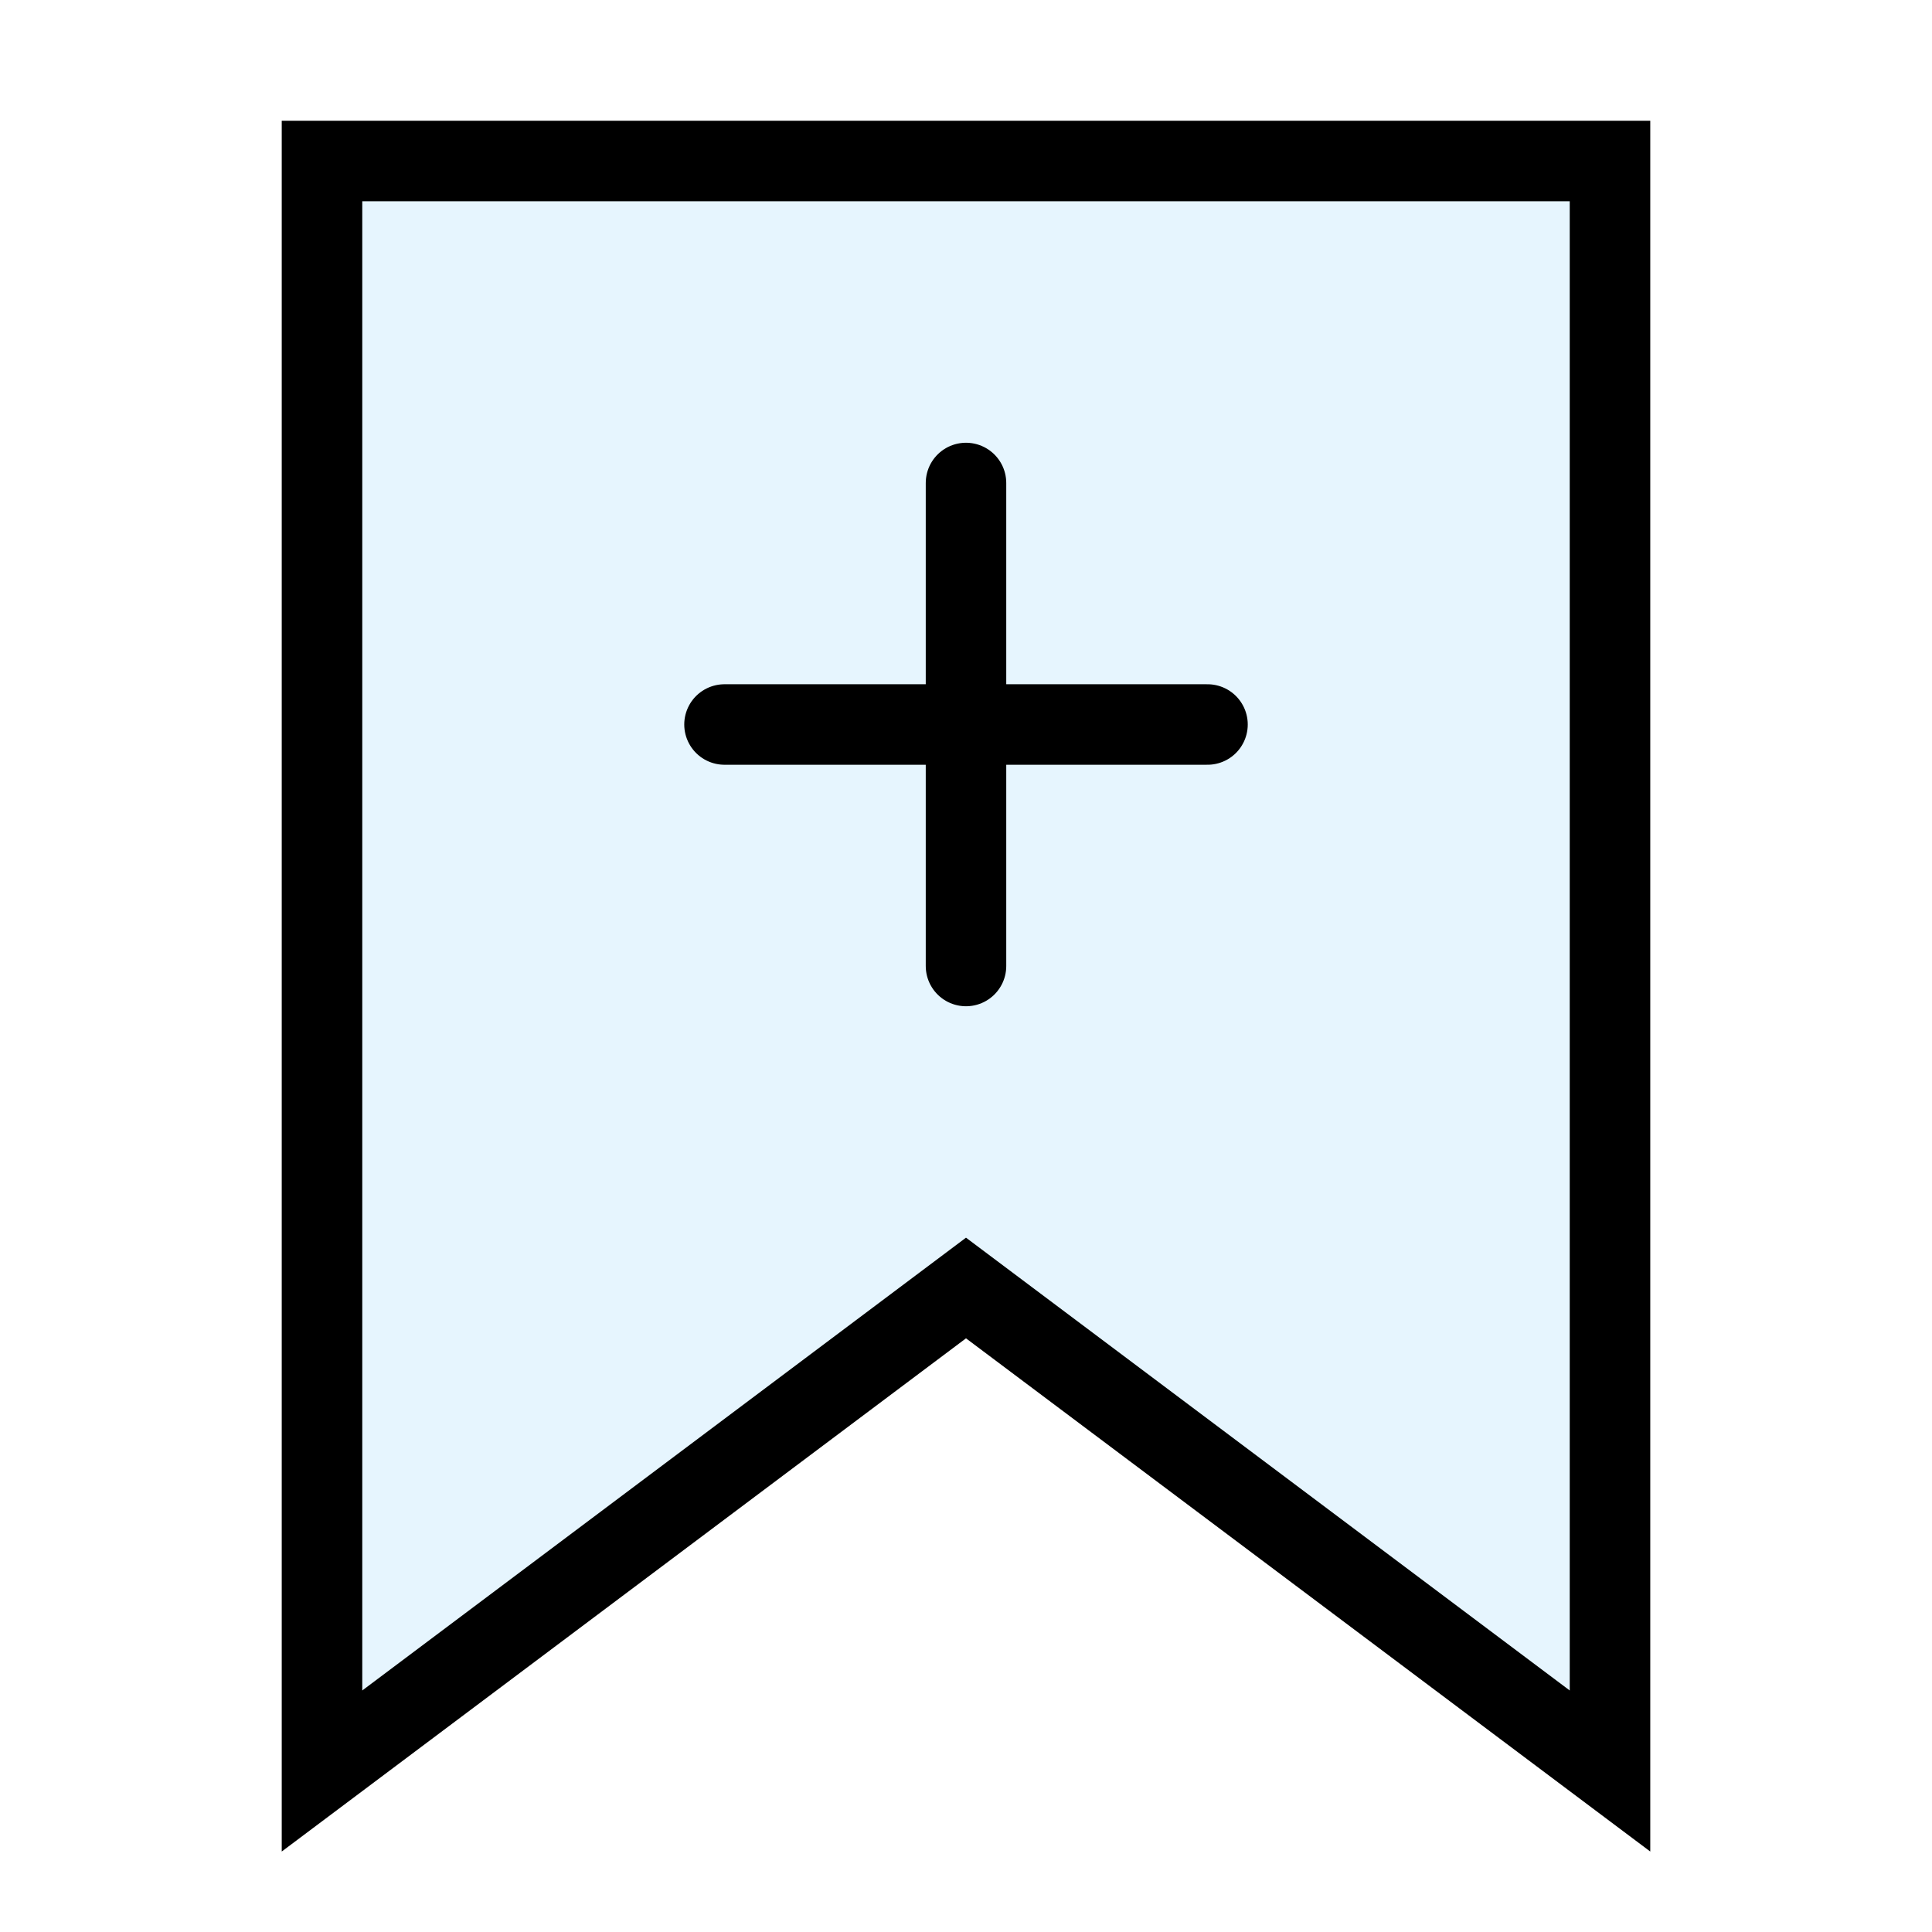 <?xml version="1.0" encoding="utf-8"?><!-- Скачано с сайта svg4.ru / Downloaded from svg4.ru -->
<svg width="800px" height="800px" viewBox="0 0 24 24" xmlns="http://www.w3.org/2000/svg" fill="none" stroke="#000000" stroke-width="1" stroke-linecap="round" stroke-linejoin="miter"><polygon points="20 22 12 16 4 22 4 2 20 2 20 22" fill="#059cf7" opacity="0.1"></polygon><polygon points="20 22 12 16 4 22 4 2 20 2 20 22"></polygon><line x1="12" y1="6" x2="12" y2="12"></line><line x1="15" y1="9" x2="9" y2="9"></line></svg>